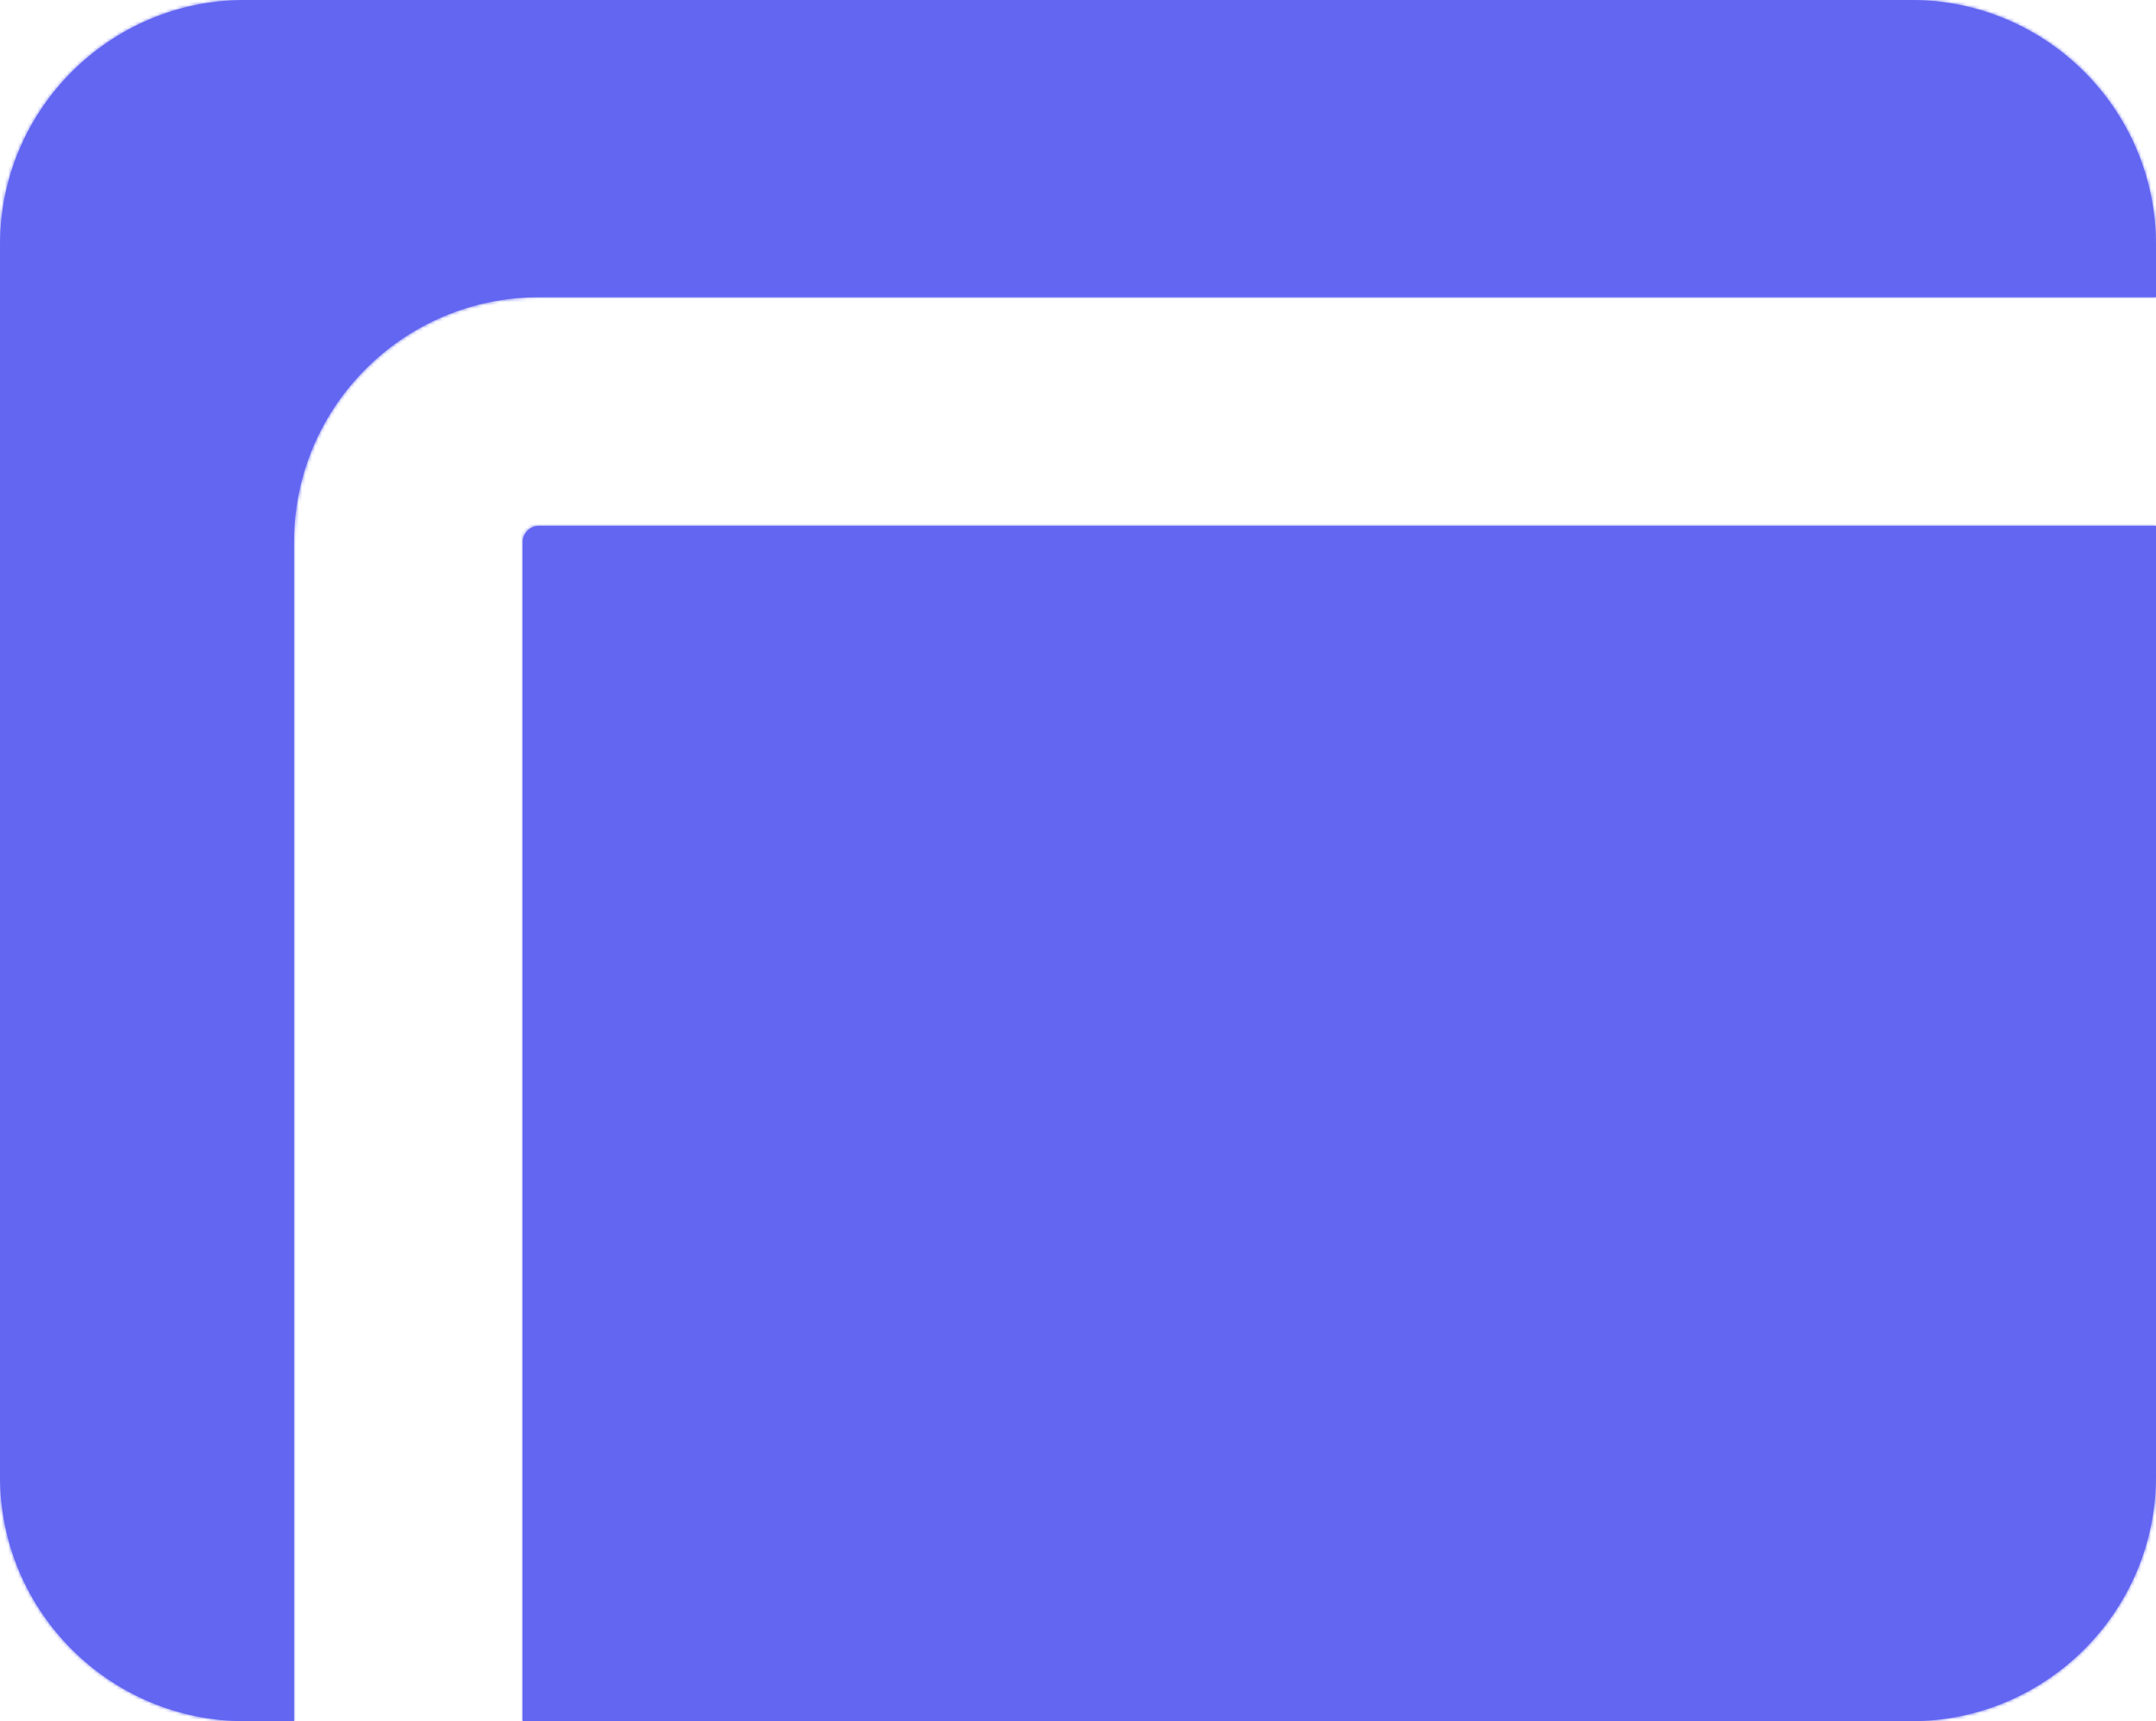 <svg width="660" height="527" viewBox="0 0 660 527" fill="none" xmlns="http://www.w3.org/2000/svg">
<mask id="path-1-inside-1_3_162" fill="white">
<path fill-rule="evenodd" clip-rule="evenodd" d="M75 0C33.579 0 0 33.579 0 75V452C0 493.421 33.579 527 75 527H90V166C90 124.579 123.579 91 165 91H660V75C660 33.579 626.421 0 585 0H75ZM660 161H165C162.239 161 160 163.239 160 166V527H585C626.421 527 660 493.421 660 452V161Z"/>
</mask>
<path fill-rule="evenodd" clip-rule="evenodd" d="M75 0C33.579 0 0 33.579 0 75V452C0 493.421 33.579 527 75 527H90V166C90 124.579 123.579 91 165 91H660V75C660 33.579 626.421 0 585 0H75ZM660 161H165C162.239 161 160 163.239 160 166V527H585C626.421 527 660 493.421 660 452V161Z" fill="#6366F1"/>
<path d="M90 527V597H160V527H90ZM660 91V161H730V91H660ZM660 161H730V91H660V161ZM160 527H90V597H160V527ZM70 75C70 72.239 72.239 70 75 70V-70C-5.081 -70 -70 -5.081 -70 75H70ZM70 452V75H-70V452H70ZM75 457C72.239 457 70 454.761 70 452H-70C-70 532.081 -5.081 597 75 597V457ZM90 457H75V597H90V457ZM20 166V527H160V166H20ZM165 21C84.919 21 20 85.919 20 166H160C160 163.239 162.239 161 165 161V21ZM660 21H165V161H660V21ZM590 75V91H730V75H590ZM585 70C587.761 70 590 72.239 590 75H730C730 -5.081 665.081 -70 585 -70V70ZM75 70H585V-70H75V70ZM660 91H165V231H660V91ZM165 91C123.578 91 90 124.579 90 166H230C230 201.898 200.899 231 165 231V91ZM90 166V527H230V166H90ZM585 457H160V597H585V457ZM590 452C590 454.761 587.761 457 585 457V597C665.081 597 730 532.081 730 452H590ZM590 161V452H730V161H590Z" fill="#6366F1" mask="url(#path-1-inside-1_3_162)"/>
</svg>
